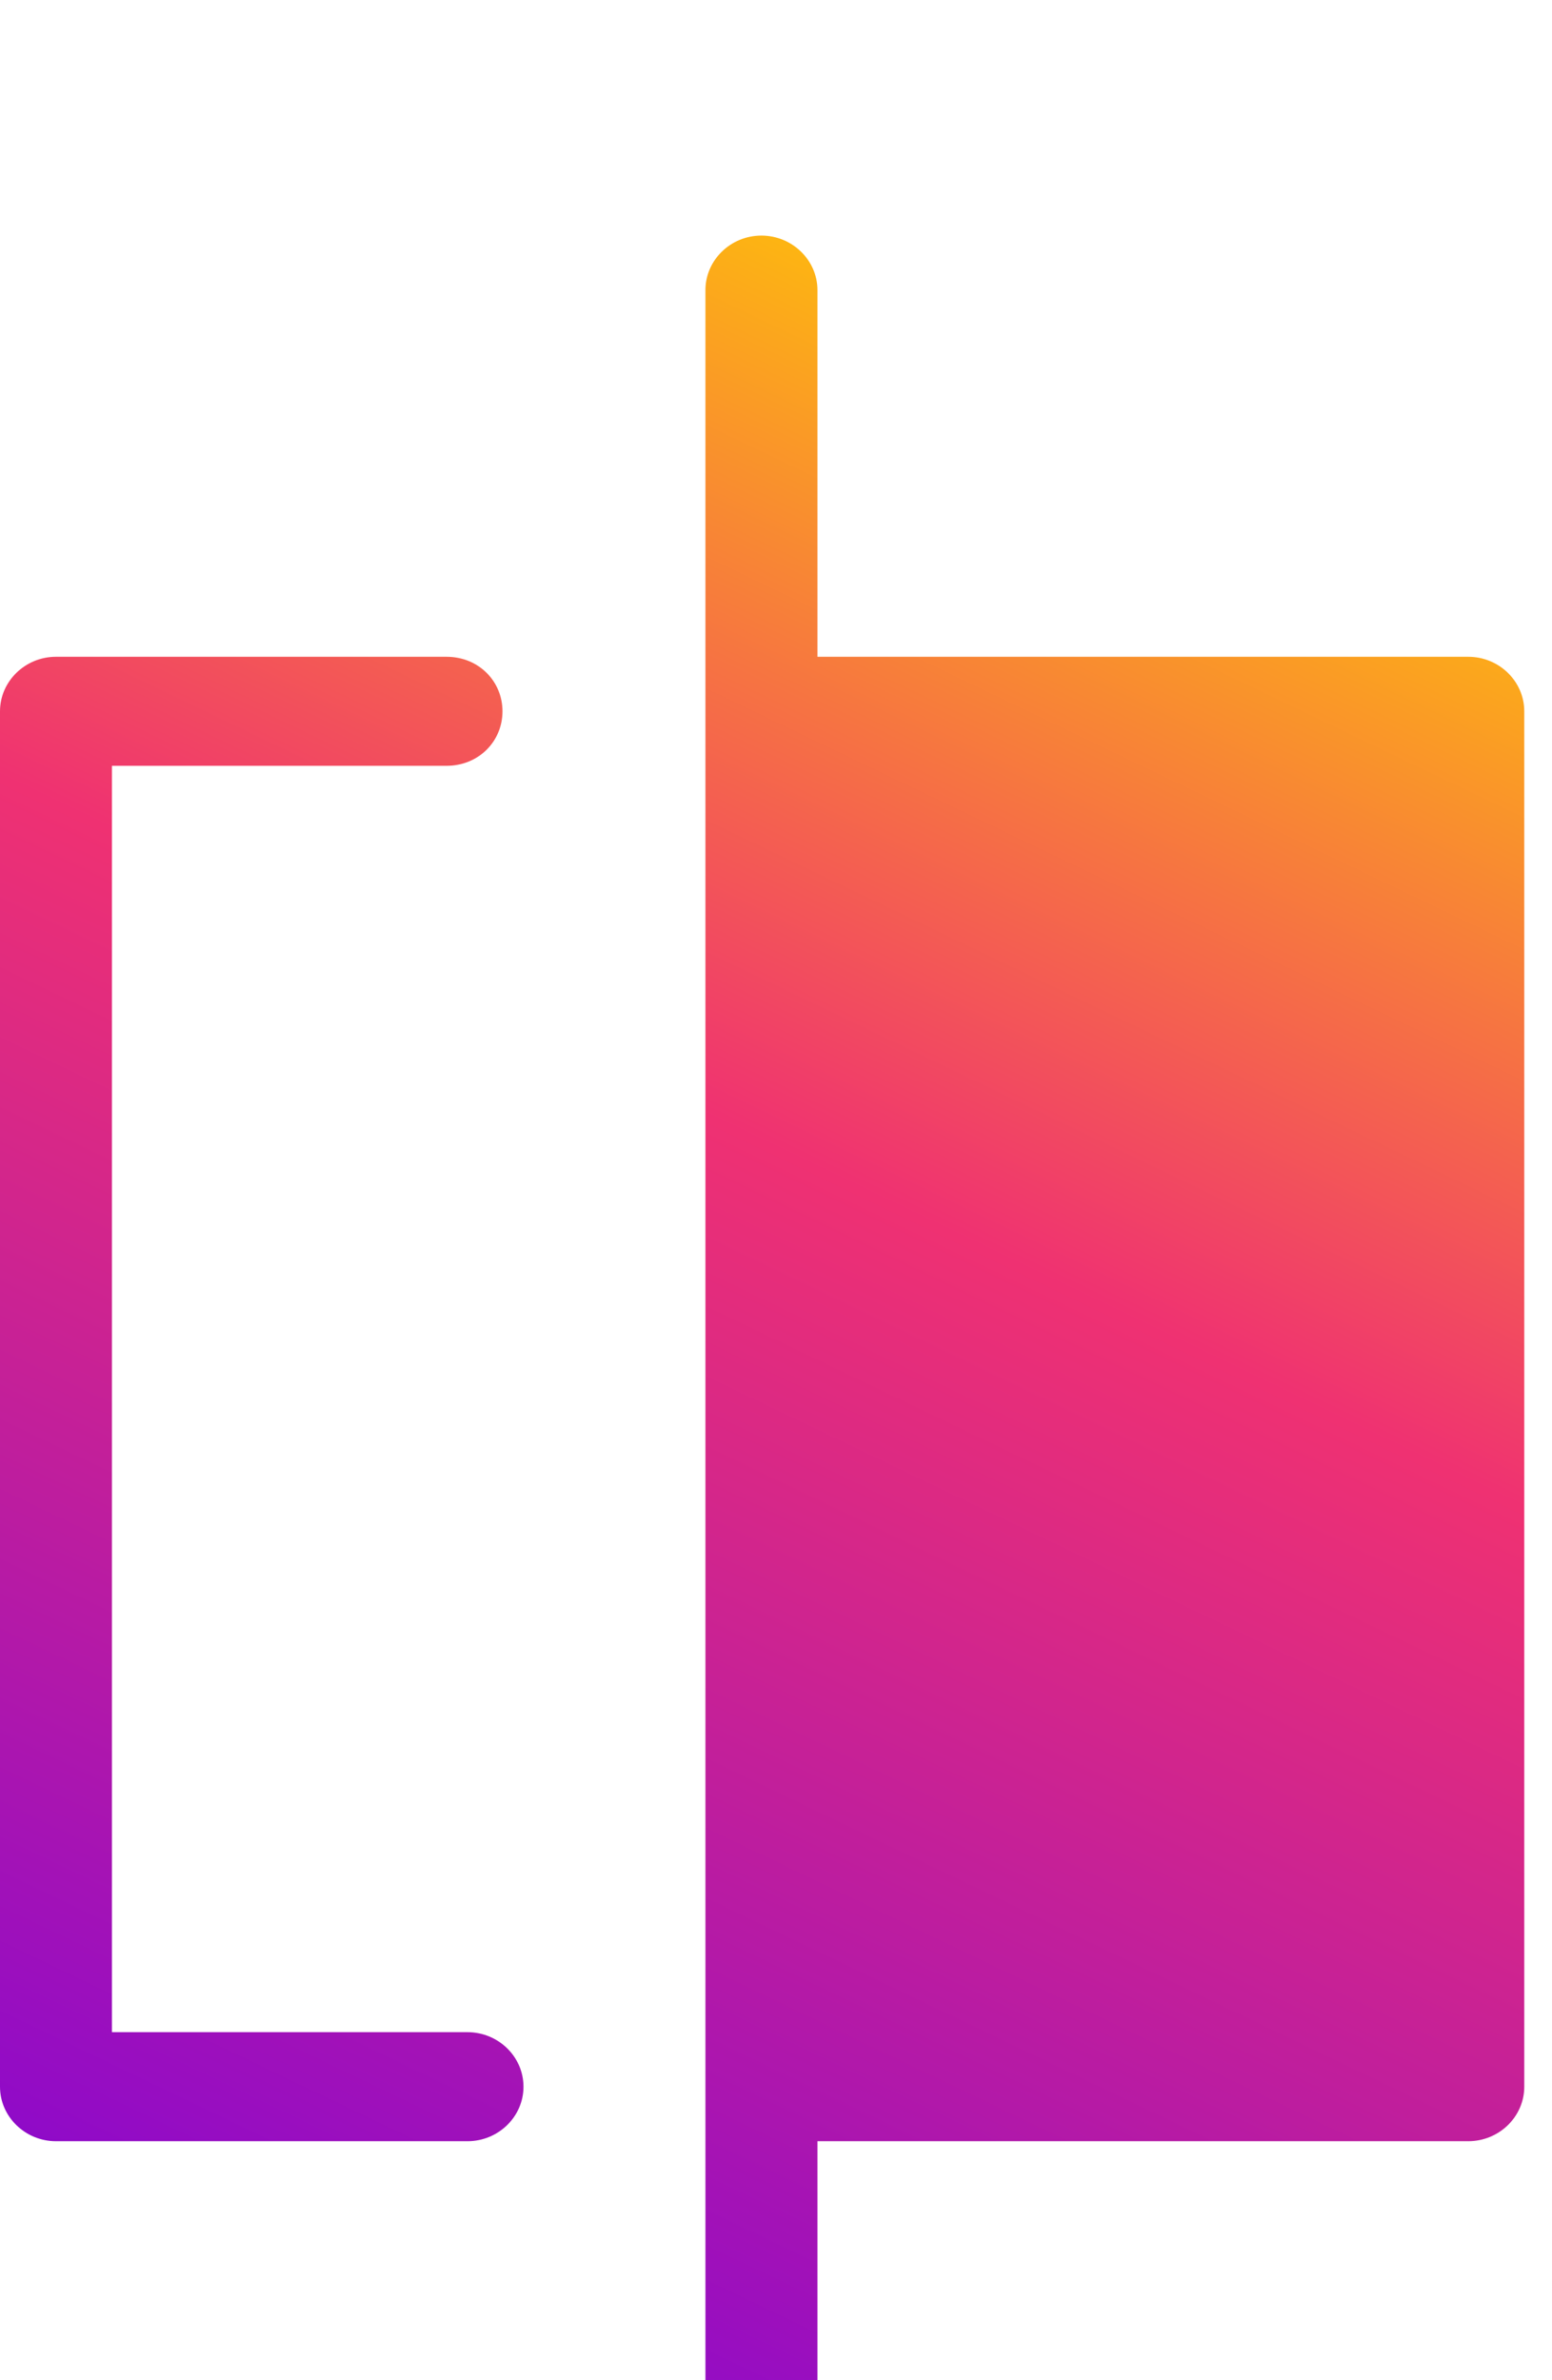 <?xml version="1.0" encoding="UTF-8"?> <svg xmlns="http://www.w3.org/2000/svg" width="30" height="46" viewBox="0 0 30 46" fill="none"><g filter="url(#filter0_iii_1_7718)"><path d="M9.037 37.381C9.632 37.381 10.119 36.907 10.119 36.328C10.119 35.748 9.632 35.274 9.037 35.274H2.164V10.8H8.631C9.253 10.8 9.713 10.326 9.713 9.747C9.713 9.167 9.253 8.693 8.631 8.693H1.082C0.487 8.693 0 9.167 0 9.747V36.328C0 36.907 0.487 37.381 1.082 37.381H9.037ZM15.801 37.381H28.381C28.977 37.381 29.464 36.907 29.464 36.328V9.747C29.464 9.167 28.977 8.693 28.381 8.693H15.801V1.606C15.801 1.027 15.313 0.553 14.718 0.553C14.123 0.553 13.636 1.027 13.636 1.606V9.747V44.468C13.636 45.047 14.123 45.522 14.718 45.522C15.313 45.522 15.801 45.047 15.801 44.468V37.381Z" fill="url(#paint0_linear_1_7718)"></path></g><defs><filter id="filter0_iii_1_7718" x="0" y="-3.447" width="29.465" height="52.969" filterUnits="userSpaceOnUse" color-interpolation-filters="sRGB"><feFlood flood-opacity="0" result="BackgroundImageFix"></feFlood><feBlend mode="normal" in="SourceGraphic" in2="BackgroundImageFix" result="shape"></feBlend><feColorMatrix in="SourceAlpha" type="matrix" values="0 0 0 0 0 0 0 0 0 0 0 0 0 0 0 0 0 0 127 0" result="hardAlpha"></feColorMatrix><feOffset dy="4"></feOffset><feGaussianBlur stdDeviation="1"></feGaussianBlur><feComposite in2="hardAlpha" operator="arithmetic" k2="-1" k3="1"></feComposite><feColorMatrix type="matrix" values="0 0 0 0 1 0 0 0 0 1 0 0 0 0 1 0 0 0 0.51 0"></feColorMatrix><feBlend mode="normal" in2="shape" result="effect1_innerShadow_1_7718"></feBlend><feColorMatrix in="SourceAlpha" type="matrix" values="0 0 0 0 0 0 0 0 0 0 0 0 0 0 0 0 0 0 127 0" result="hardAlpha"></feColorMatrix><feOffset dy="4"></feOffset><feGaussianBlur stdDeviation="3"></feGaussianBlur><feComposite in2="hardAlpha" operator="arithmetic" k2="-1" k3="1"></feComposite><feColorMatrix type="matrix" values="0 0 0 0 1 0 0 0 0 1 0 0 0 0 1 0 0 0 0.25 0"></feColorMatrix><feBlend mode="normal" in2="effect1_innerShadow_1_7718" result="effect2_innerShadow_1_7718"></feBlend><feColorMatrix in="SourceAlpha" type="matrix" values="0 0 0 0 0 0 0 0 0 0 0 0 0 0 0 0 0 0 127 0" result="hardAlpha"></feColorMatrix><feOffset dy="-4"></feOffset><feGaussianBlur stdDeviation="2.5"></feGaussianBlur><feComposite in2="hardAlpha" operator="arithmetic" k2="-1" k3="1"></feComposite><feColorMatrix type="matrix" values="0 0 0 0 0.586 0 0 0 0 0.113 0 0 0 0 0.596 0 0 0 1 0"></feColorMatrix><feBlend mode="normal" in2="effect2_innerShadow_1_7718" result="effect3_innerShadow_1_7718"></feBlend></filter><linearGradient id="paint0_linear_1_7718" x1="20.768" y1="-1.528" x2="-1.018" y2="43.849" gradientUnits="userSpaceOnUse"><stop offset="0.062" stop-color="#FEBF0B"></stop><stop offset="0.403" stop-color="#EF3172"></stop><stop offset="0.896" stop-color="#8A08CD"></stop></linearGradient></defs></svg> 